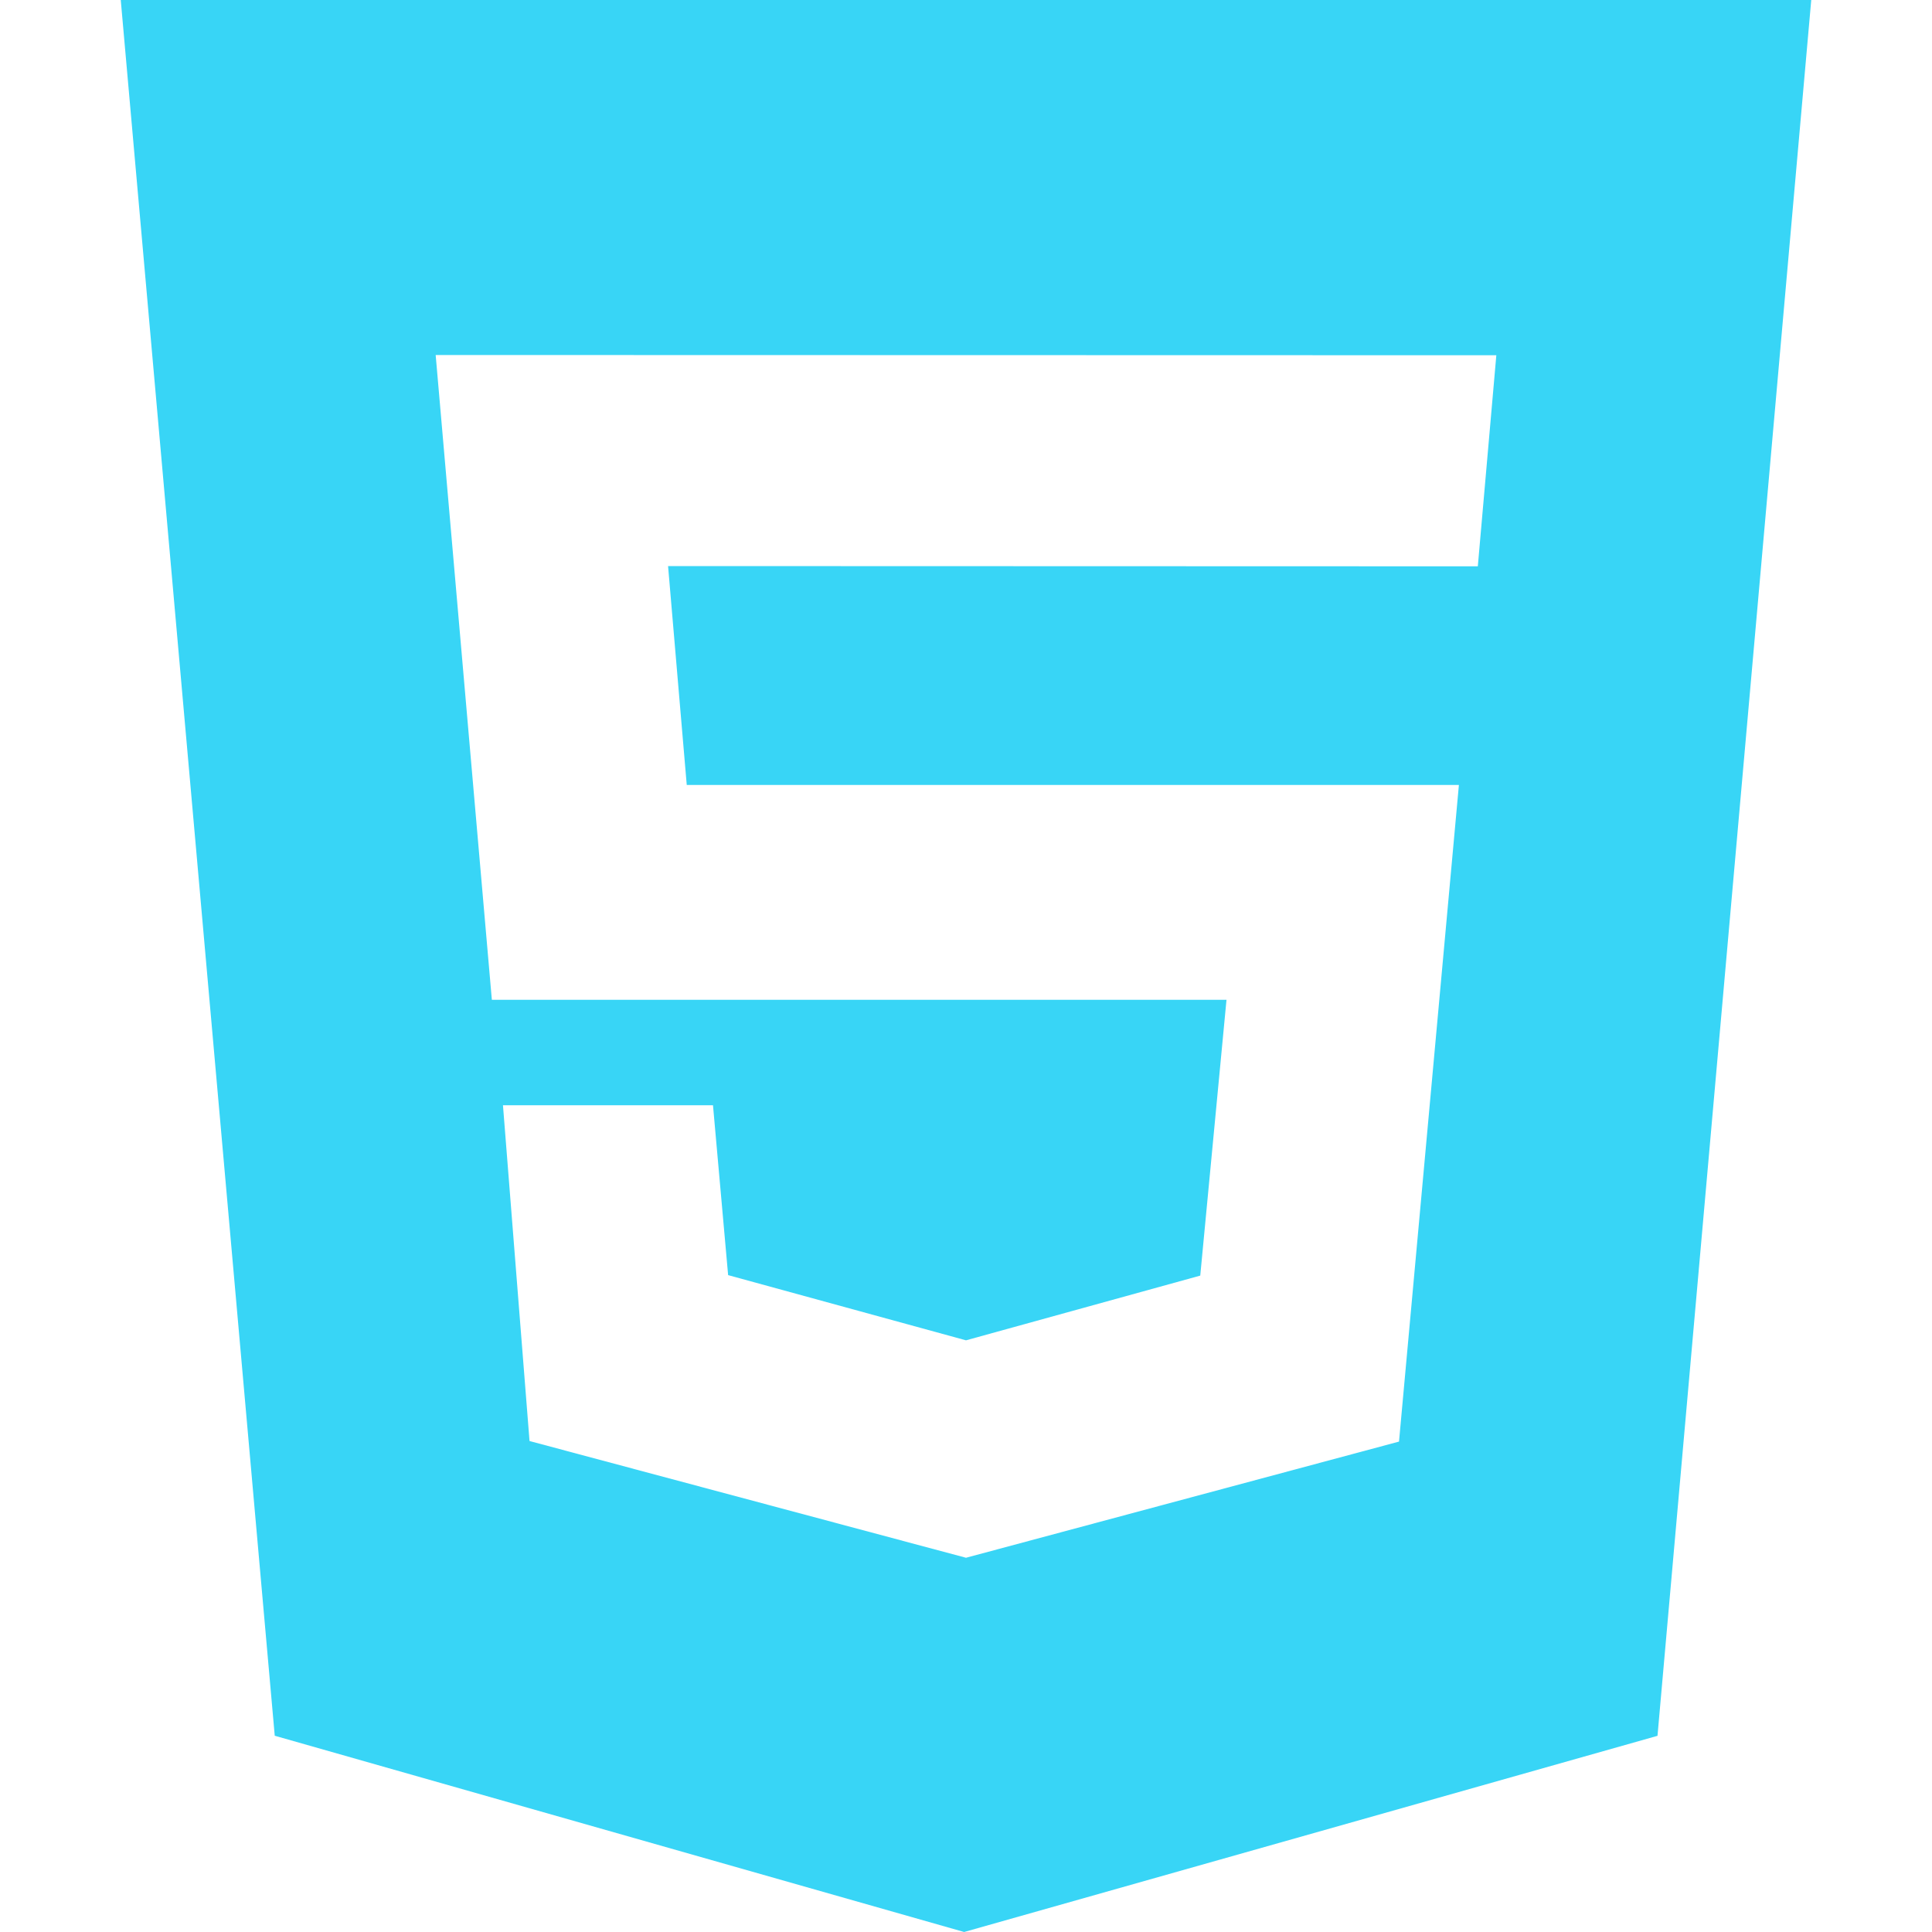 <?xml version="1.0" encoding="utf-8"?>
<svg fill="#38d5f6ff" role="img" viewBox="0 0 24 24" xmlns="http://www.w3.org/2000/svg">
 <title>
  HTML5
 </title>
 <path d="M1.5 0h21l-1.91 21.563L11.977 24l-8.564-2.438L1.5 0zm7.031 9.75l-.232-2.718 10.059.003.23-2.622L5.412 4.41l.698 8.01h9.126l-.326 3.426-2.91.804-2.955-.81-.188-2.11H6.248l.33 4.171L12 19.351l5.379-1.443.744-8.157H8.531z"/>
</svg>
